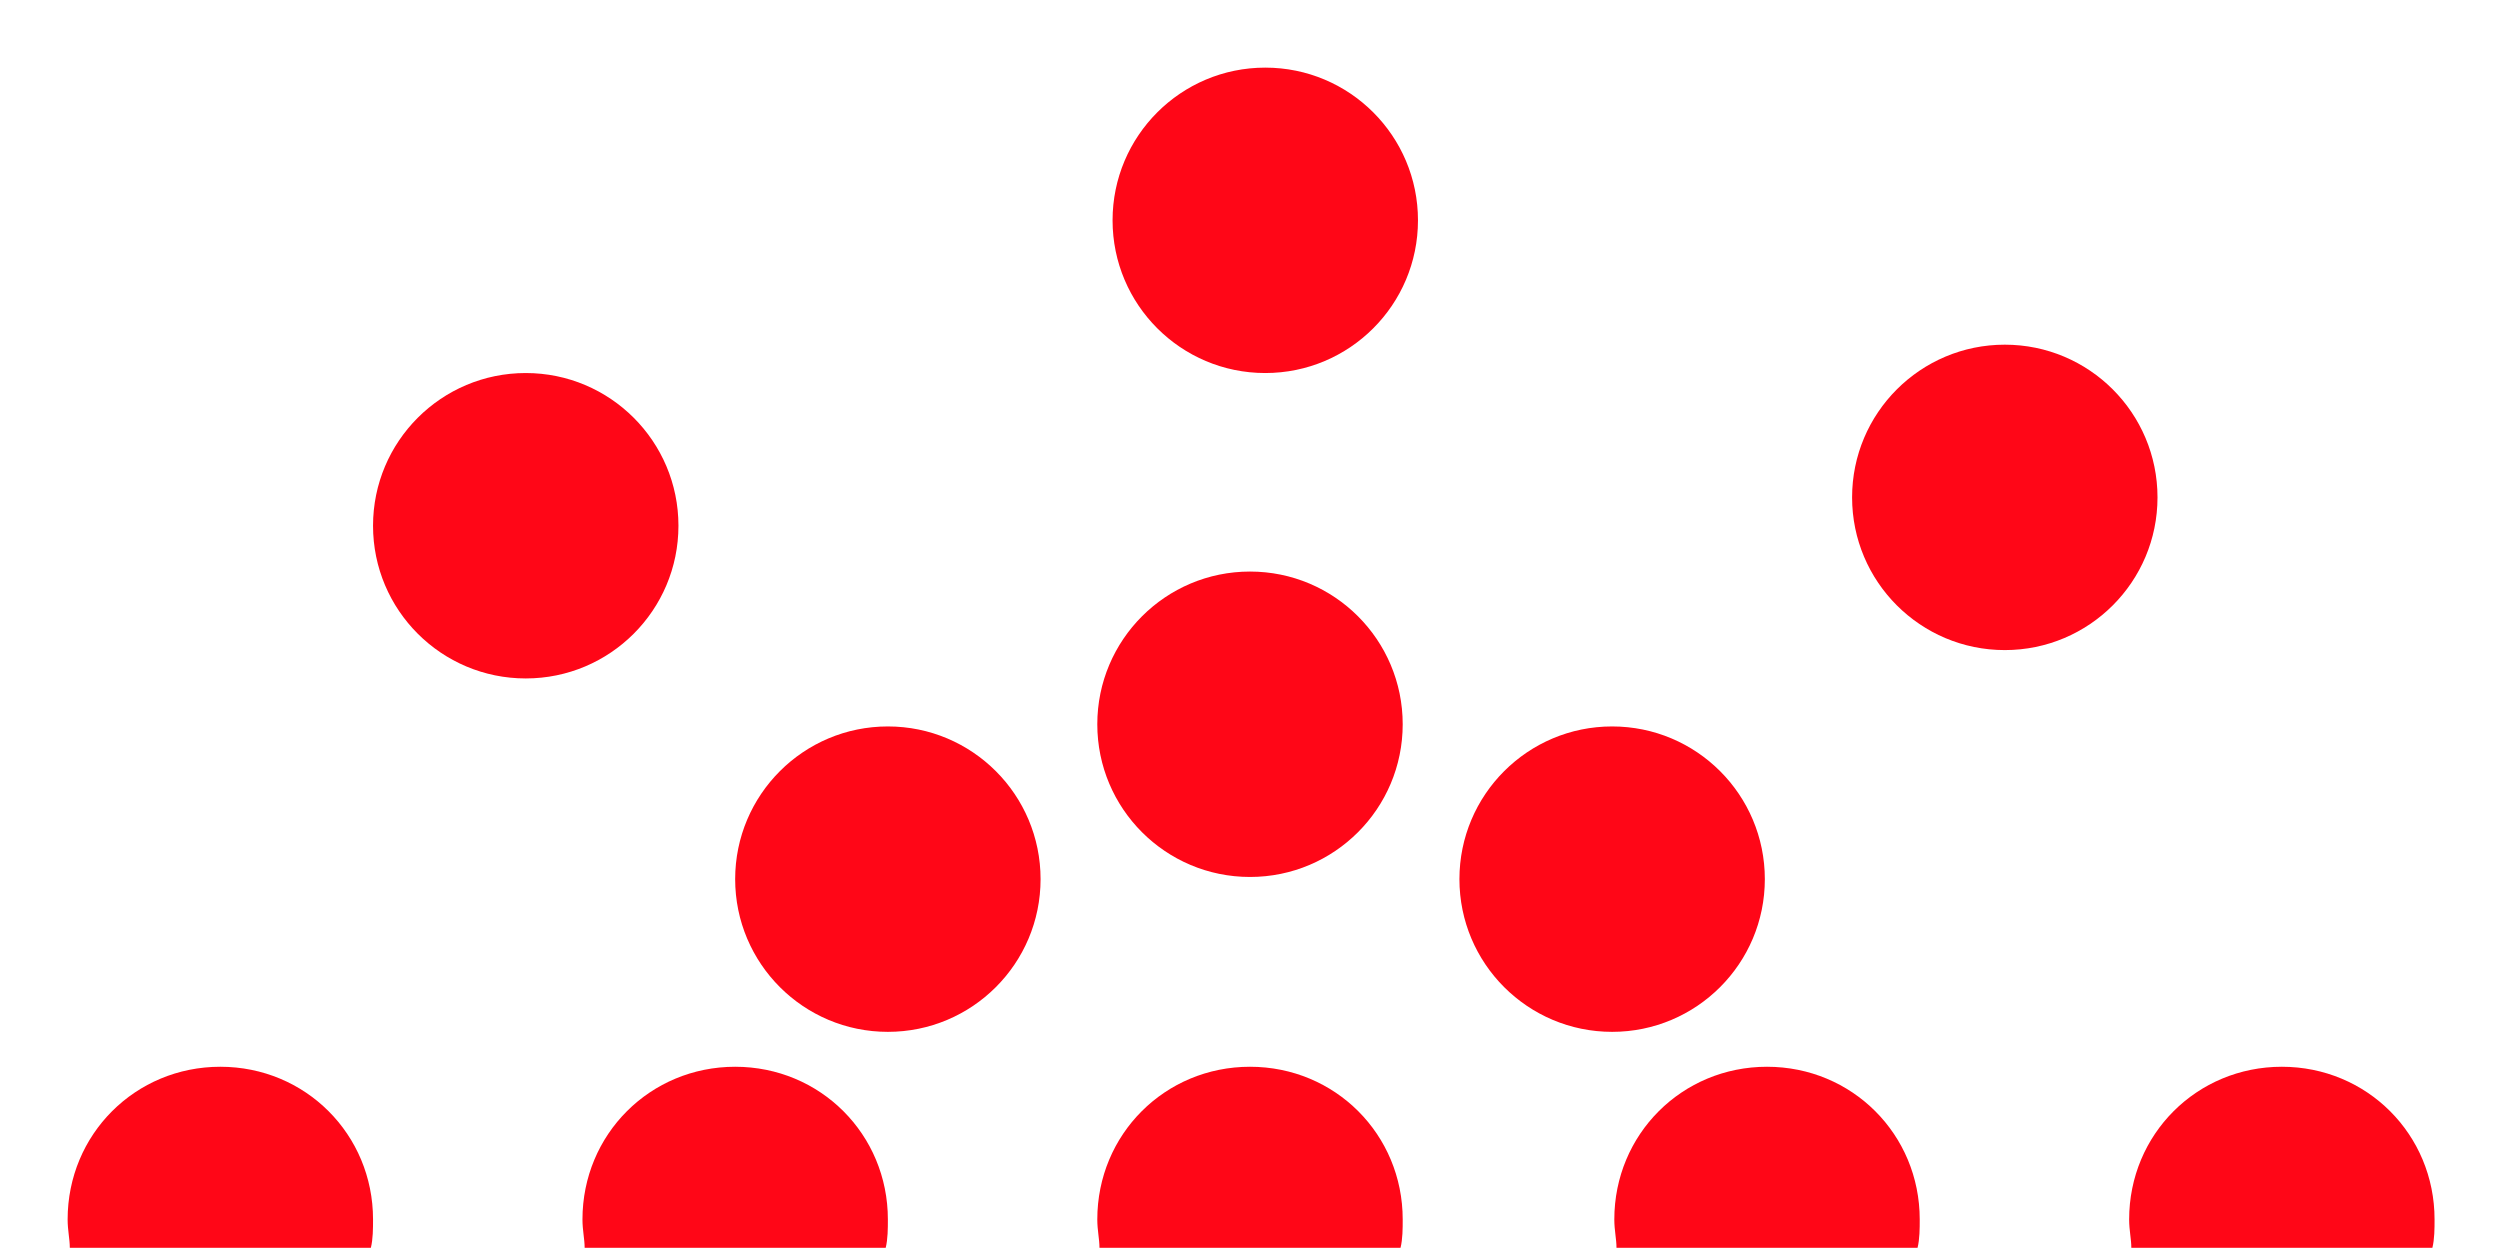 <?xml version="1.0" encoding="UTF-8"?>
<svg id="Camada_1" xmlns="http://www.w3.org/2000/svg" version="1.1" viewBox="0 0 114.6 57.2">
  <!-- Generator: Adobe Illustrator 29.7.1, SVG Export Plug-In . SVG Version: 2.1.1 Build 8)  -->
  <defs>
    <style>
      .st0 {
        fill: #ff0617;
      }
    </style>
  </defs>
  <circle class="st0" cx="58" cy="10.1" r="7"/>
  <circle class="st0" cx="24.1" cy="24.1" r="7"/>
  <path class="st0" d="M111.6,55.9c0,.4,0,.9-.1,1.3h-13.8c0-.4-.1-.8-.1-1.3,0-3.9,3.1-7,7-7s7,3.1,7,7Z"/>
  <circle class="st0" cx="91.9" cy="22.8" r="7"/>
  <path class="st0" d="M88,55.9c0,.4,0,.9-.1,1.3h-13.8c0-.4-.1-.8-.1-1.3,0-3.9,3.1-7,7-7s7,3.1,7,7Z"/>
  <path class="st0" d="M64.3,55.9c0,.4,0,.9-.1,1.3h-13.8c0-.4-.1-.8-.1-1.3,0-3.9,3.1-7,7-7s7,3.1,7,7Z"/>
  <path class="st0" d="M40.7,55.9c0,.4,0,.9-.1,1.3h-13.8c0-.4-.1-.8-.1-1.3,0-3.9,3.1-7,7-7s7,3.1,7,7Z"/>
  <circle class="st0" cx="40.7" cy="40.3" r="7"/>
  <circle class="st0" cx="57.3" cy="33.2" r="7"/>
  <circle class="st0" cx="73.9" cy="40.3" r="7"/>
  <path class="st0" d="M17.1,55.9c0,.4,0,.9-.1,1.3H3.2c0-.4-.1-.8-.1-1.3,0-3.9,3.1-7,7-7s7,3.1,7,7Z"/>
</svg>